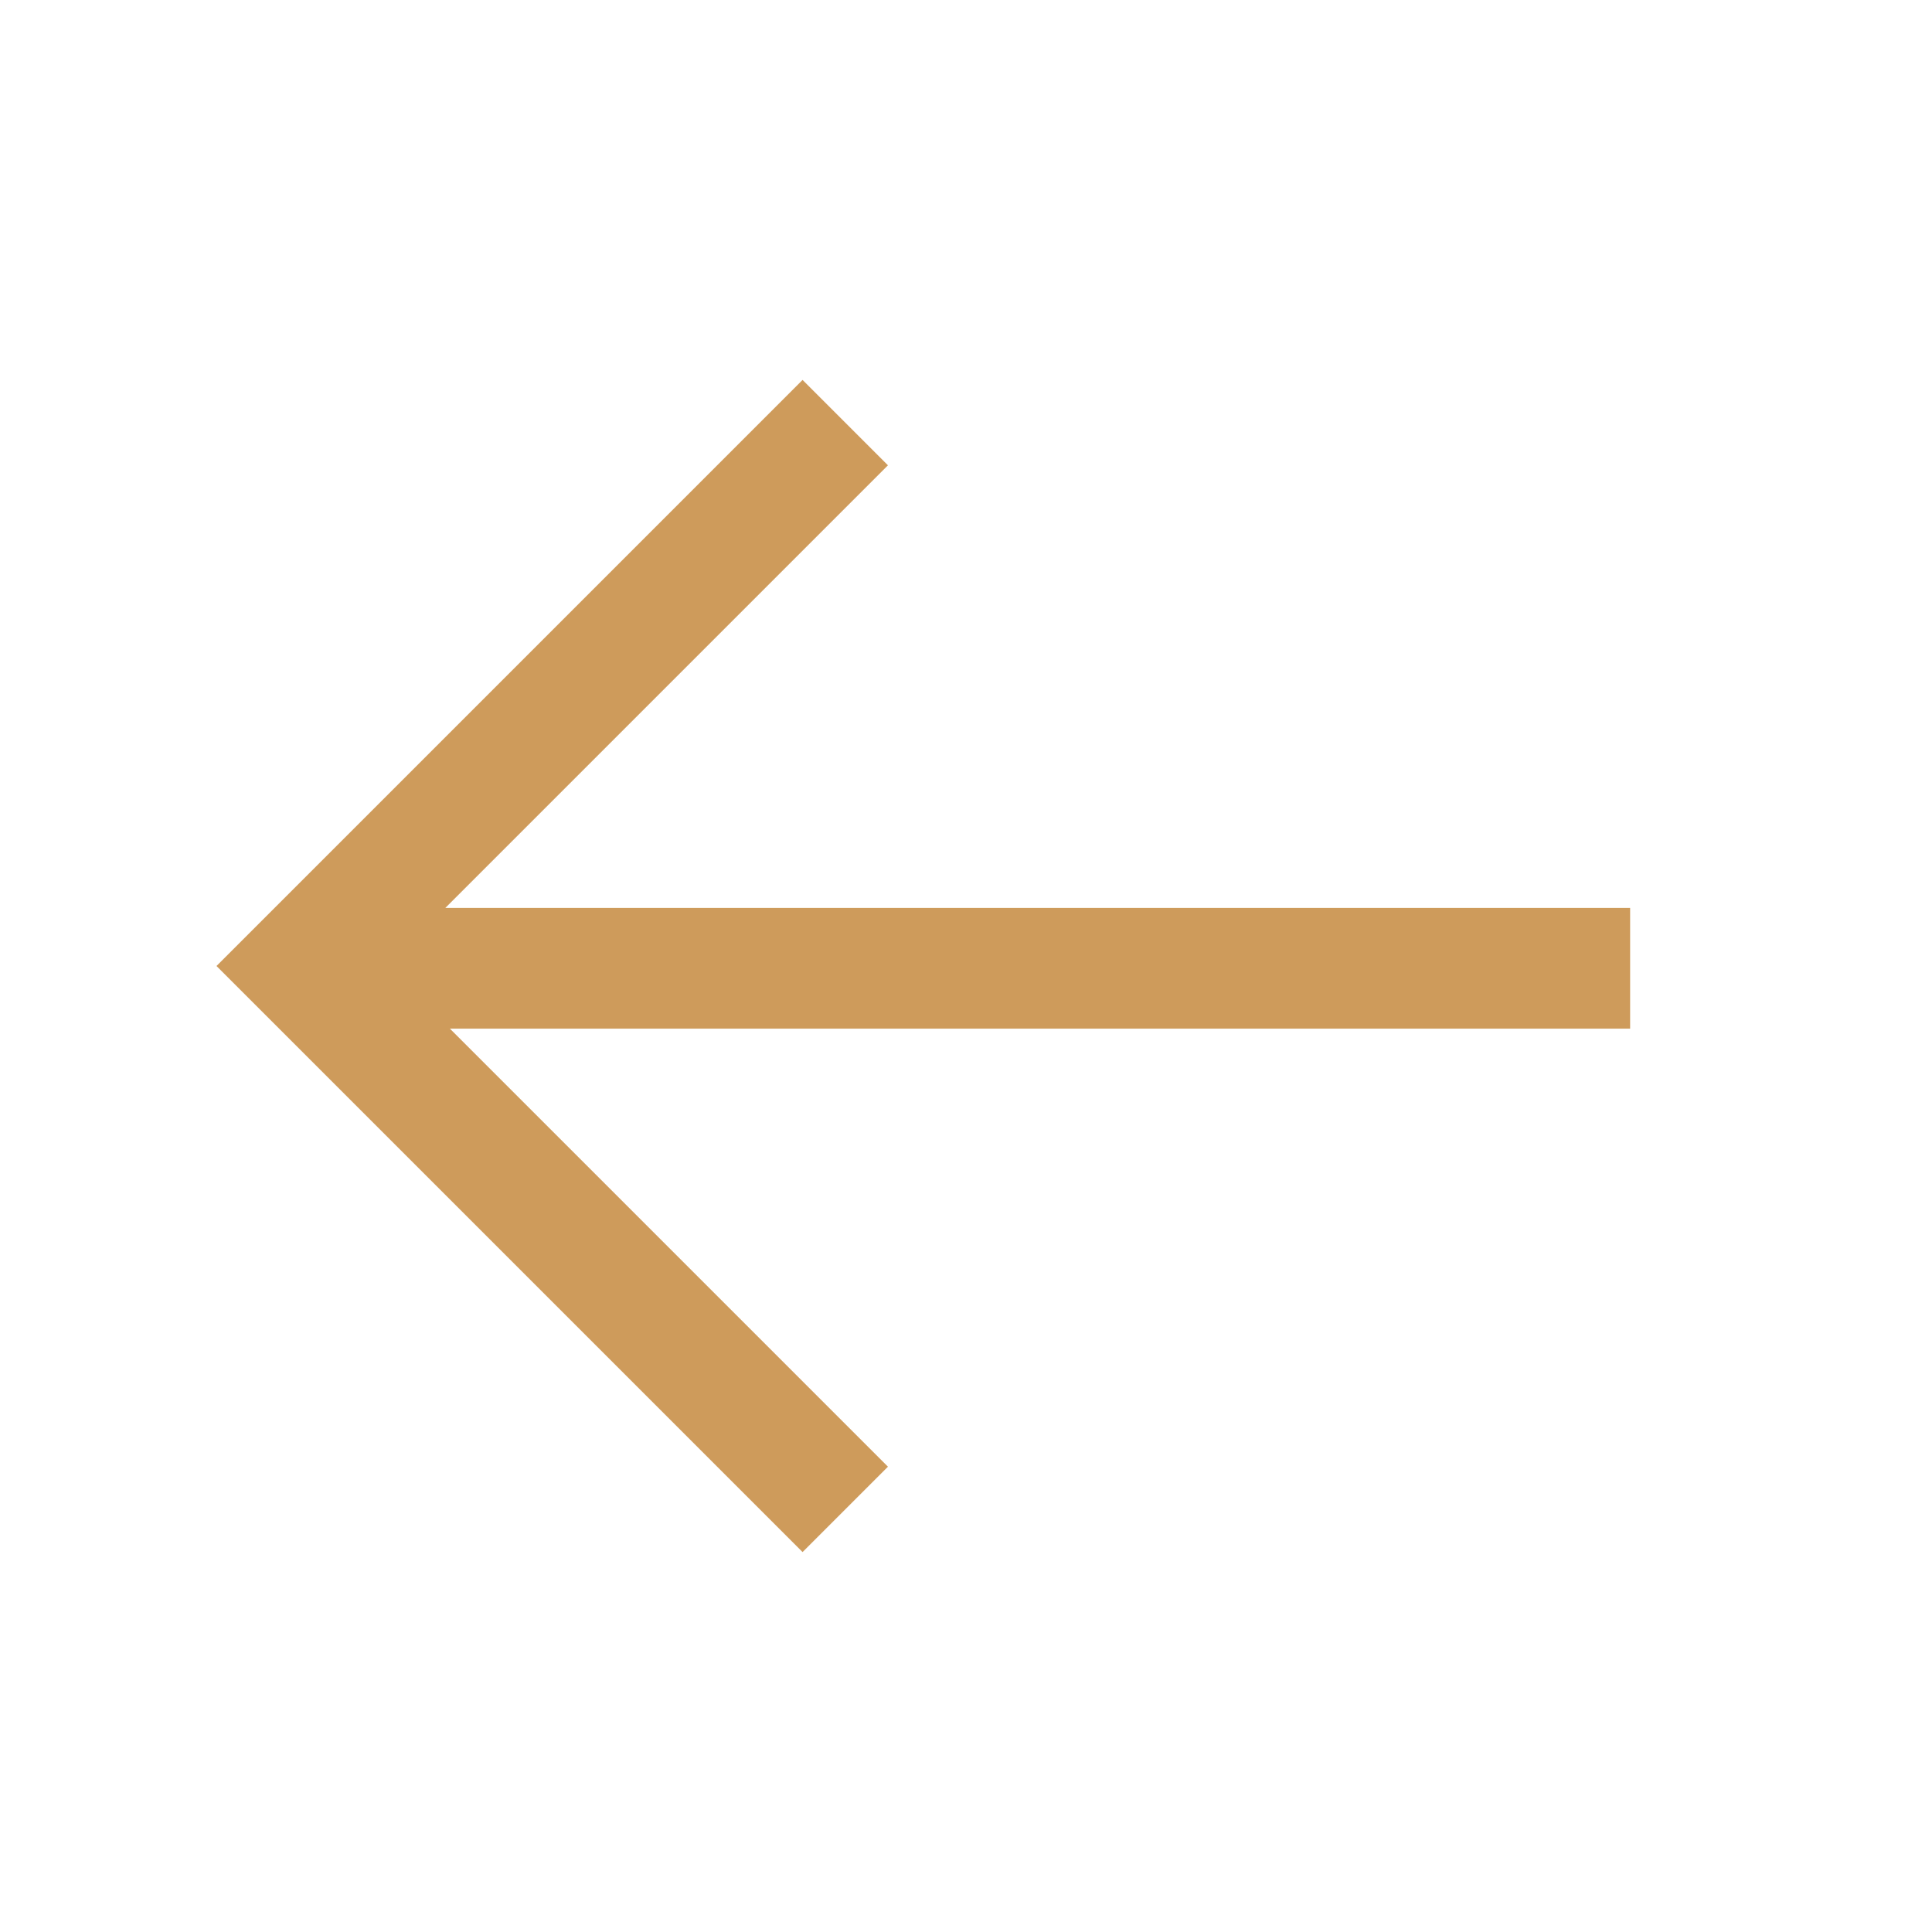 <svg width="16" height="16" viewBox="0 0 16 16" xmlns="http://www.w3.org/2000/svg">
    <g stroke="#CE9B5B" fill="none" fill-rule="evenodd">
        <path d="M13.5 8.019h-11M7 3.5 2.5 8 7 12.5"/>
    </g>
</svg>
